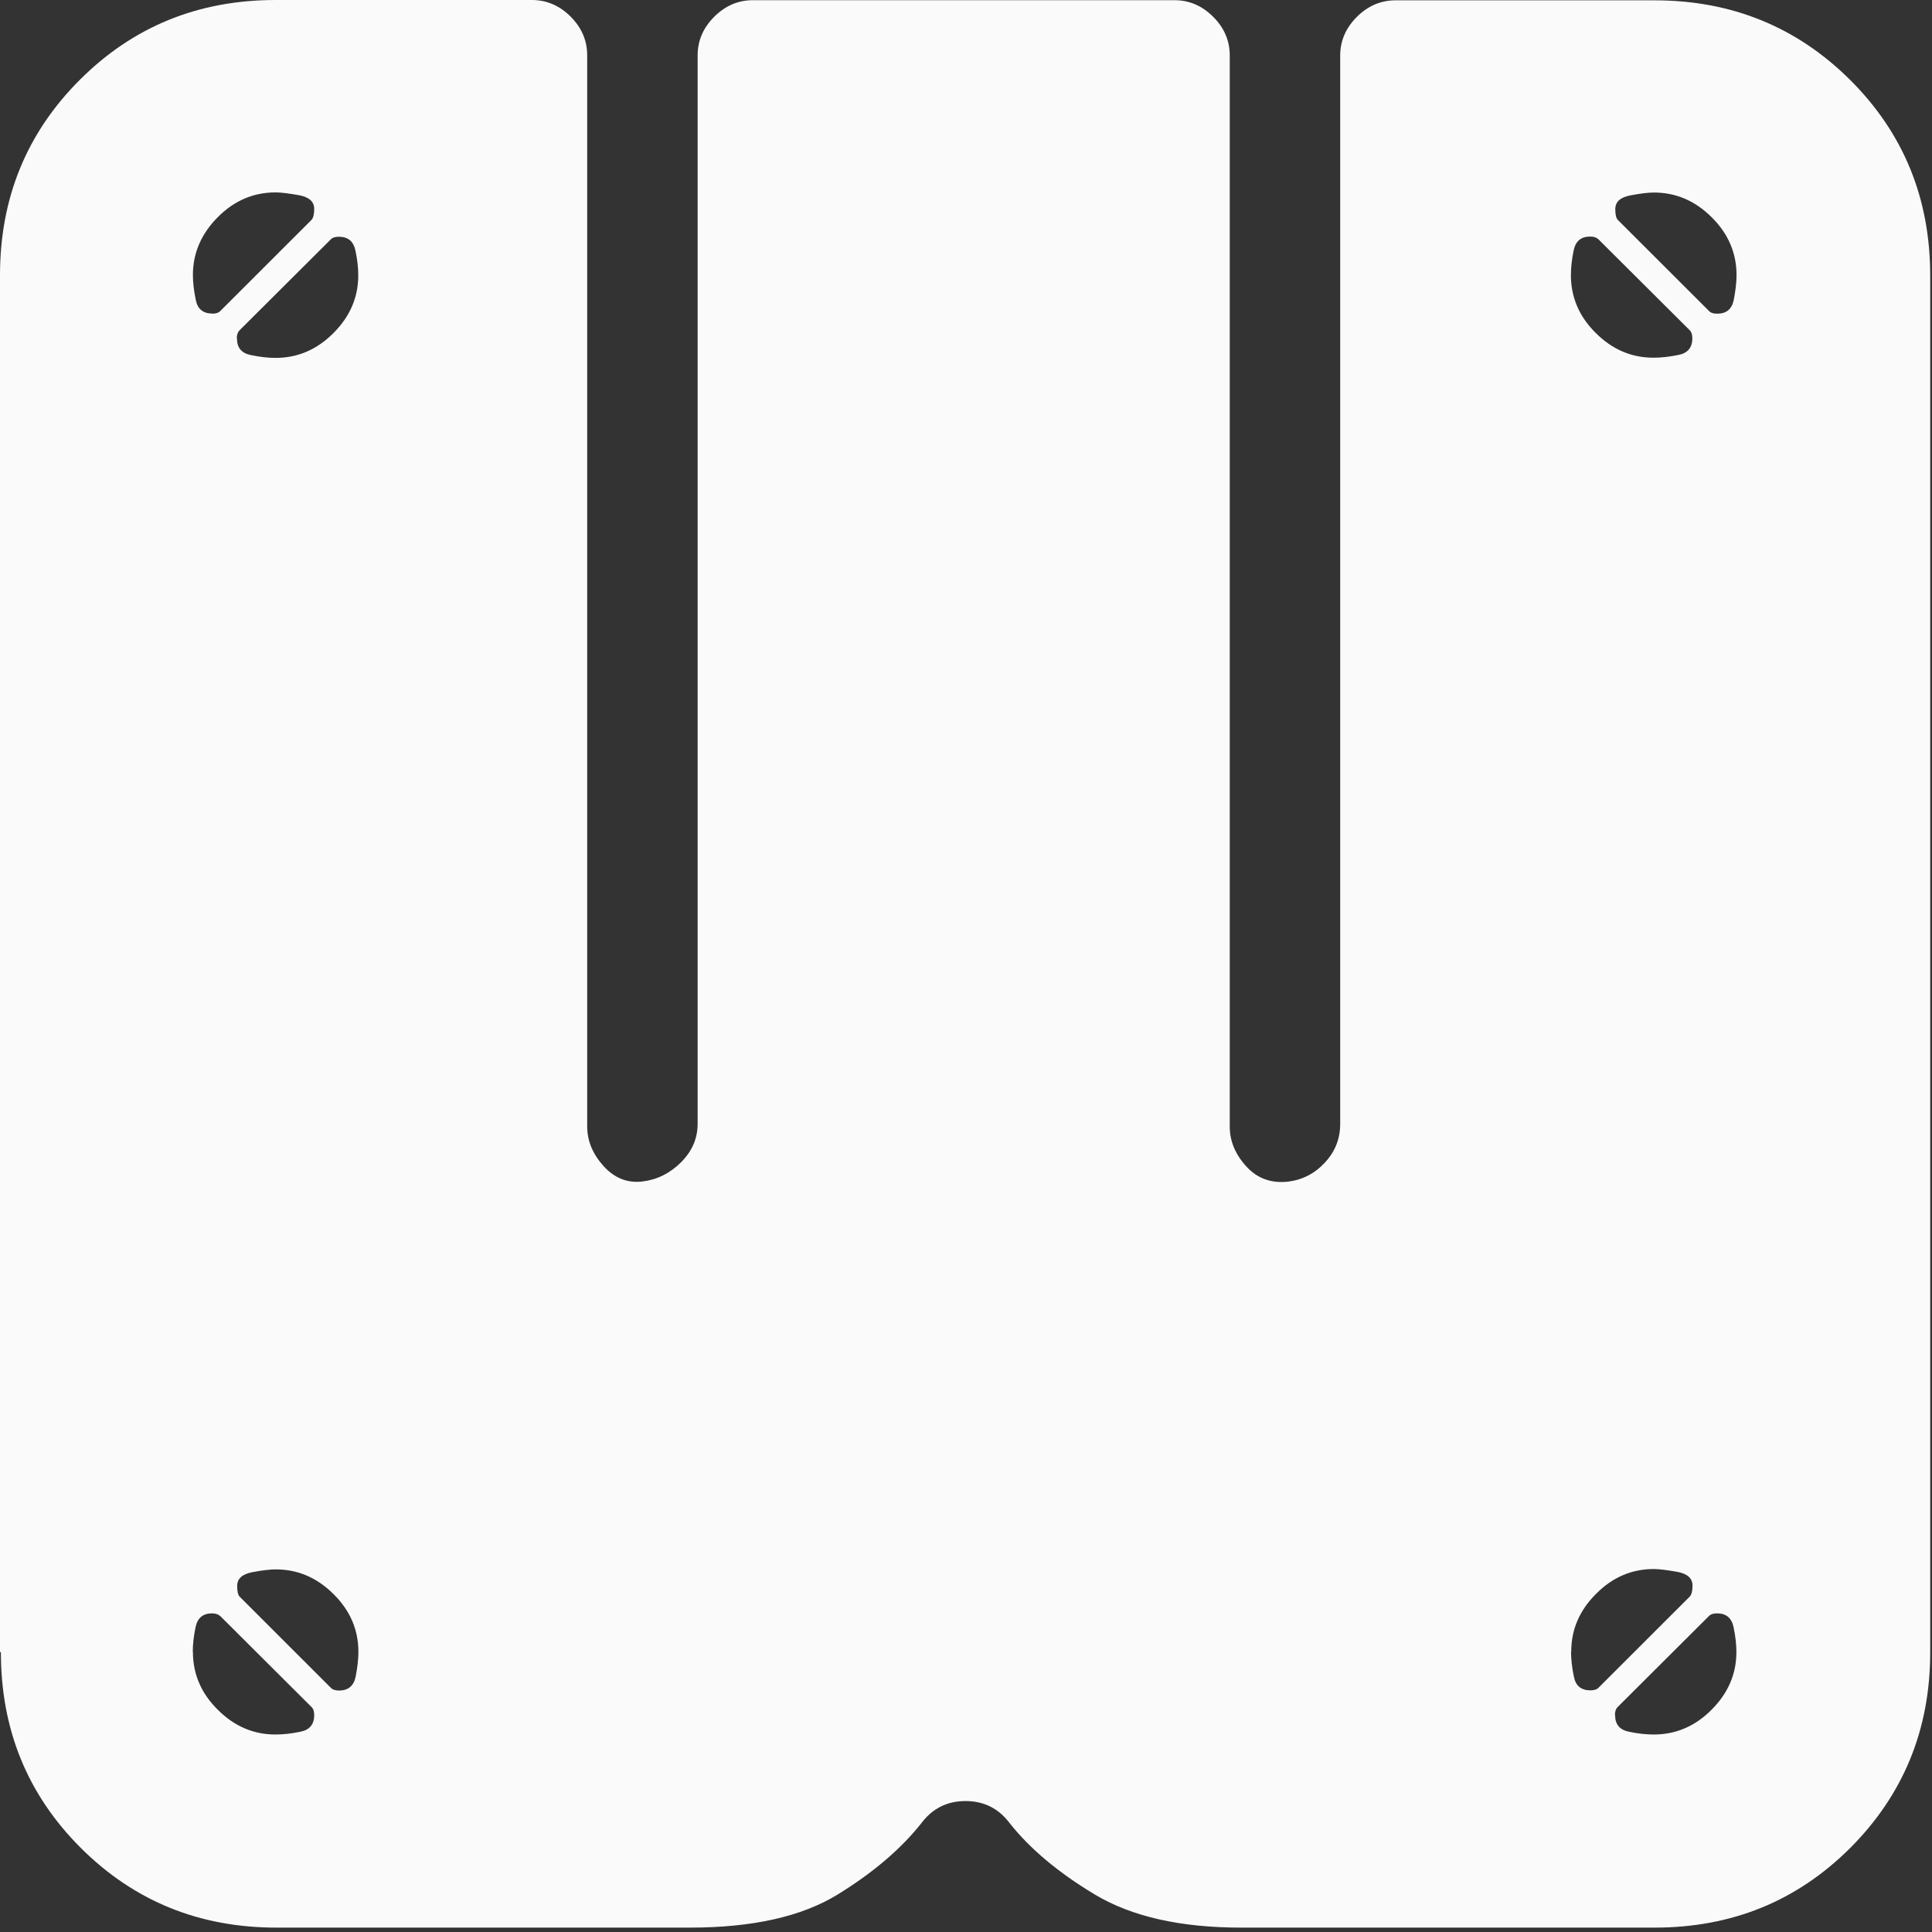 <?xml version="1.0" encoding="utf-8"?>
<svg xmlns="http://www.w3.org/2000/svg" fill="none" height="100%" overflow="visible" preserveAspectRatio="none" style="display: block;" viewBox="0 0 41 41" width="100%">
<rect x="0" y="0" width="41" height="41" fill="#333333" stroke="none"/>
<path d="M0 35.057V5.842C0 4.205 0.564 2.823 1.695 1.693C2.826 0.563 4.209 0 5.848 0H11.289C11.601 0 11.875 0.119 12.109 0.352C12.342 0.585 12.461 0.859 12.461 1.171V23.902C12.461 24.214 12.58 24.495 12.813 24.751C13.047 25.006 13.321 25.11 13.633 25.073C13.944 25.036 14.219 24.899 14.452 24.666C14.686 24.432 14.805 24.162 14.805 23.847V1.174C14.805 0.863 14.923 0.589 15.157 0.356C15.391 0.122 15.665 0.004 15.977 0.004H24.925C25.237 0.004 25.511 0.122 25.745 0.356C25.979 0.589 26.097 0.863 26.097 1.174V23.906C26.097 24.217 26.216 24.499 26.45 24.755C26.683 25.01 26.976 25.114 27.329 25.077C27.64 25.04 27.904 24.903 28.119 24.669C28.334 24.436 28.441 24.165 28.441 23.851V1.178C28.441 0.867 28.56 0.593 28.794 0.359C29.027 0.126 29.302 0.007 29.613 0.007H35.113C36.752 0.007 38.136 0.574 39.267 1.7C40.398 2.83 40.962 4.212 40.962 5.85V35.065C40.962 36.702 40.394 38.084 39.267 39.214C38.136 40.344 36.752 40.907 35.113 40.907H26.338C25.052 40.907 24.017 40.673 23.238 40.207C22.459 39.74 21.855 39.232 21.425 38.688C21.191 38.377 20.879 38.221 20.49 38.221C20.101 38.221 19.789 38.377 19.555 38.688C19.125 39.232 18.532 39.74 17.772 40.207C17.011 40.673 15.969 40.907 14.642 40.907H5.867C4.228 40.907 2.845 40.344 1.713 39.214C0.582 38.084 0.019 36.702 0.019 35.065L0 35.057ZM4.502 6.657C4.58 6.657 4.639 6.639 4.677 6.598L6.609 4.668C6.646 4.631 6.668 4.549 6.668 4.434C6.668 4.279 6.561 4.183 6.345 4.142C6.13 4.105 5.963 4.083 5.848 4.083C5.381 4.083 4.97 4.257 4.621 4.609C4.272 4.961 4.094 5.368 4.094 5.835C4.094 5.99 4.113 6.165 4.154 6.361C4.191 6.557 4.309 6.654 4.506 6.654L4.502 6.657ZM4.094 35.057C4.094 35.524 4.269 35.935 4.621 36.283C4.973 36.635 5.381 36.809 5.848 36.809C6.004 36.809 6.179 36.791 6.375 36.75C6.568 36.713 6.668 36.594 6.668 36.398C6.668 36.32 6.65 36.261 6.609 36.224L4.677 34.298C4.636 34.261 4.58 34.238 4.502 34.238C4.306 34.238 4.191 34.335 4.15 34.531C4.109 34.727 4.091 34.901 4.091 35.057H4.094ZM5.029 7.183C5.029 7.38 5.125 7.495 5.322 7.535C5.515 7.576 5.693 7.595 5.848 7.595C6.316 7.595 6.727 7.42 7.076 7.068C7.428 6.717 7.603 6.309 7.603 5.842C7.603 5.687 7.584 5.513 7.543 5.316C7.502 5.124 7.388 5.024 7.191 5.024C7.113 5.024 7.054 5.042 7.017 5.083L5.084 7.009C5.044 7.05 5.025 7.106 5.025 7.183H5.029ZM5.088 33.886L7.02 35.817C7.057 35.857 7.117 35.876 7.195 35.876C7.388 35.876 7.506 35.779 7.547 35.583C7.584 35.391 7.606 35.213 7.606 35.057C7.606 34.59 7.432 34.179 7.08 33.831C6.727 33.479 6.319 33.305 5.852 33.305C5.733 33.305 5.57 33.323 5.355 33.364C5.14 33.405 5.033 33.501 5.033 33.657C5.033 33.775 5.051 33.853 5.092 33.89L5.088 33.886ZM35.094 7.591C35.25 7.591 35.425 7.572 35.621 7.532C35.814 7.495 35.914 7.376 35.914 7.18C35.914 7.102 35.895 7.043 35.855 7.005L33.922 5.079C33.882 5.042 33.826 5.02 33.748 5.02C33.552 5.02 33.437 5.116 33.396 5.312C33.355 5.509 33.337 5.683 33.337 5.839C33.337 6.305 33.511 6.717 33.863 7.065C34.215 7.417 34.623 7.591 35.091 7.591H35.094ZM33.34 35.053C33.34 35.209 33.359 35.383 33.4 35.58C33.437 35.776 33.555 35.872 33.752 35.872C33.83 35.872 33.889 35.854 33.926 35.813L35.858 33.883C35.895 33.846 35.918 33.764 35.918 33.649C35.918 33.494 35.81 33.397 35.595 33.357C35.38 33.32 35.213 33.297 35.098 33.297C34.631 33.297 34.219 33.471 33.871 33.824C33.518 34.175 33.344 34.583 33.344 35.05L33.34 35.053ZM34.334 4.668L36.266 6.598C36.303 6.639 36.363 6.657 36.441 6.657C36.637 6.657 36.752 6.561 36.793 6.365C36.83 6.172 36.852 5.994 36.852 5.839C36.852 5.372 36.678 4.961 36.326 4.612C35.973 4.26 35.566 4.086 35.098 4.086C34.98 4.086 34.816 4.105 34.601 4.146C34.386 4.186 34.279 4.283 34.279 4.438C34.279 4.557 34.297 4.635 34.338 4.672L34.334 4.668ZM34.275 36.398C34.275 36.594 34.371 36.709 34.568 36.75C34.761 36.791 34.939 36.809 35.094 36.809C35.562 36.809 35.973 36.635 36.322 36.283C36.674 35.931 36.849 35.524 36.849 35.057C36.849 34.901 36.83 34.727 36.789 34.531C36.748 34.335 36.633 34.238 36.437 34.238C36.359 34.238 36.3 34.257 36.263 34.298L34.331 36.224C34.29 36.265 34.271 36.32 34.271 36.398H34.275Z" fill="#FAFAFA" id="Vector"/>
</svg>